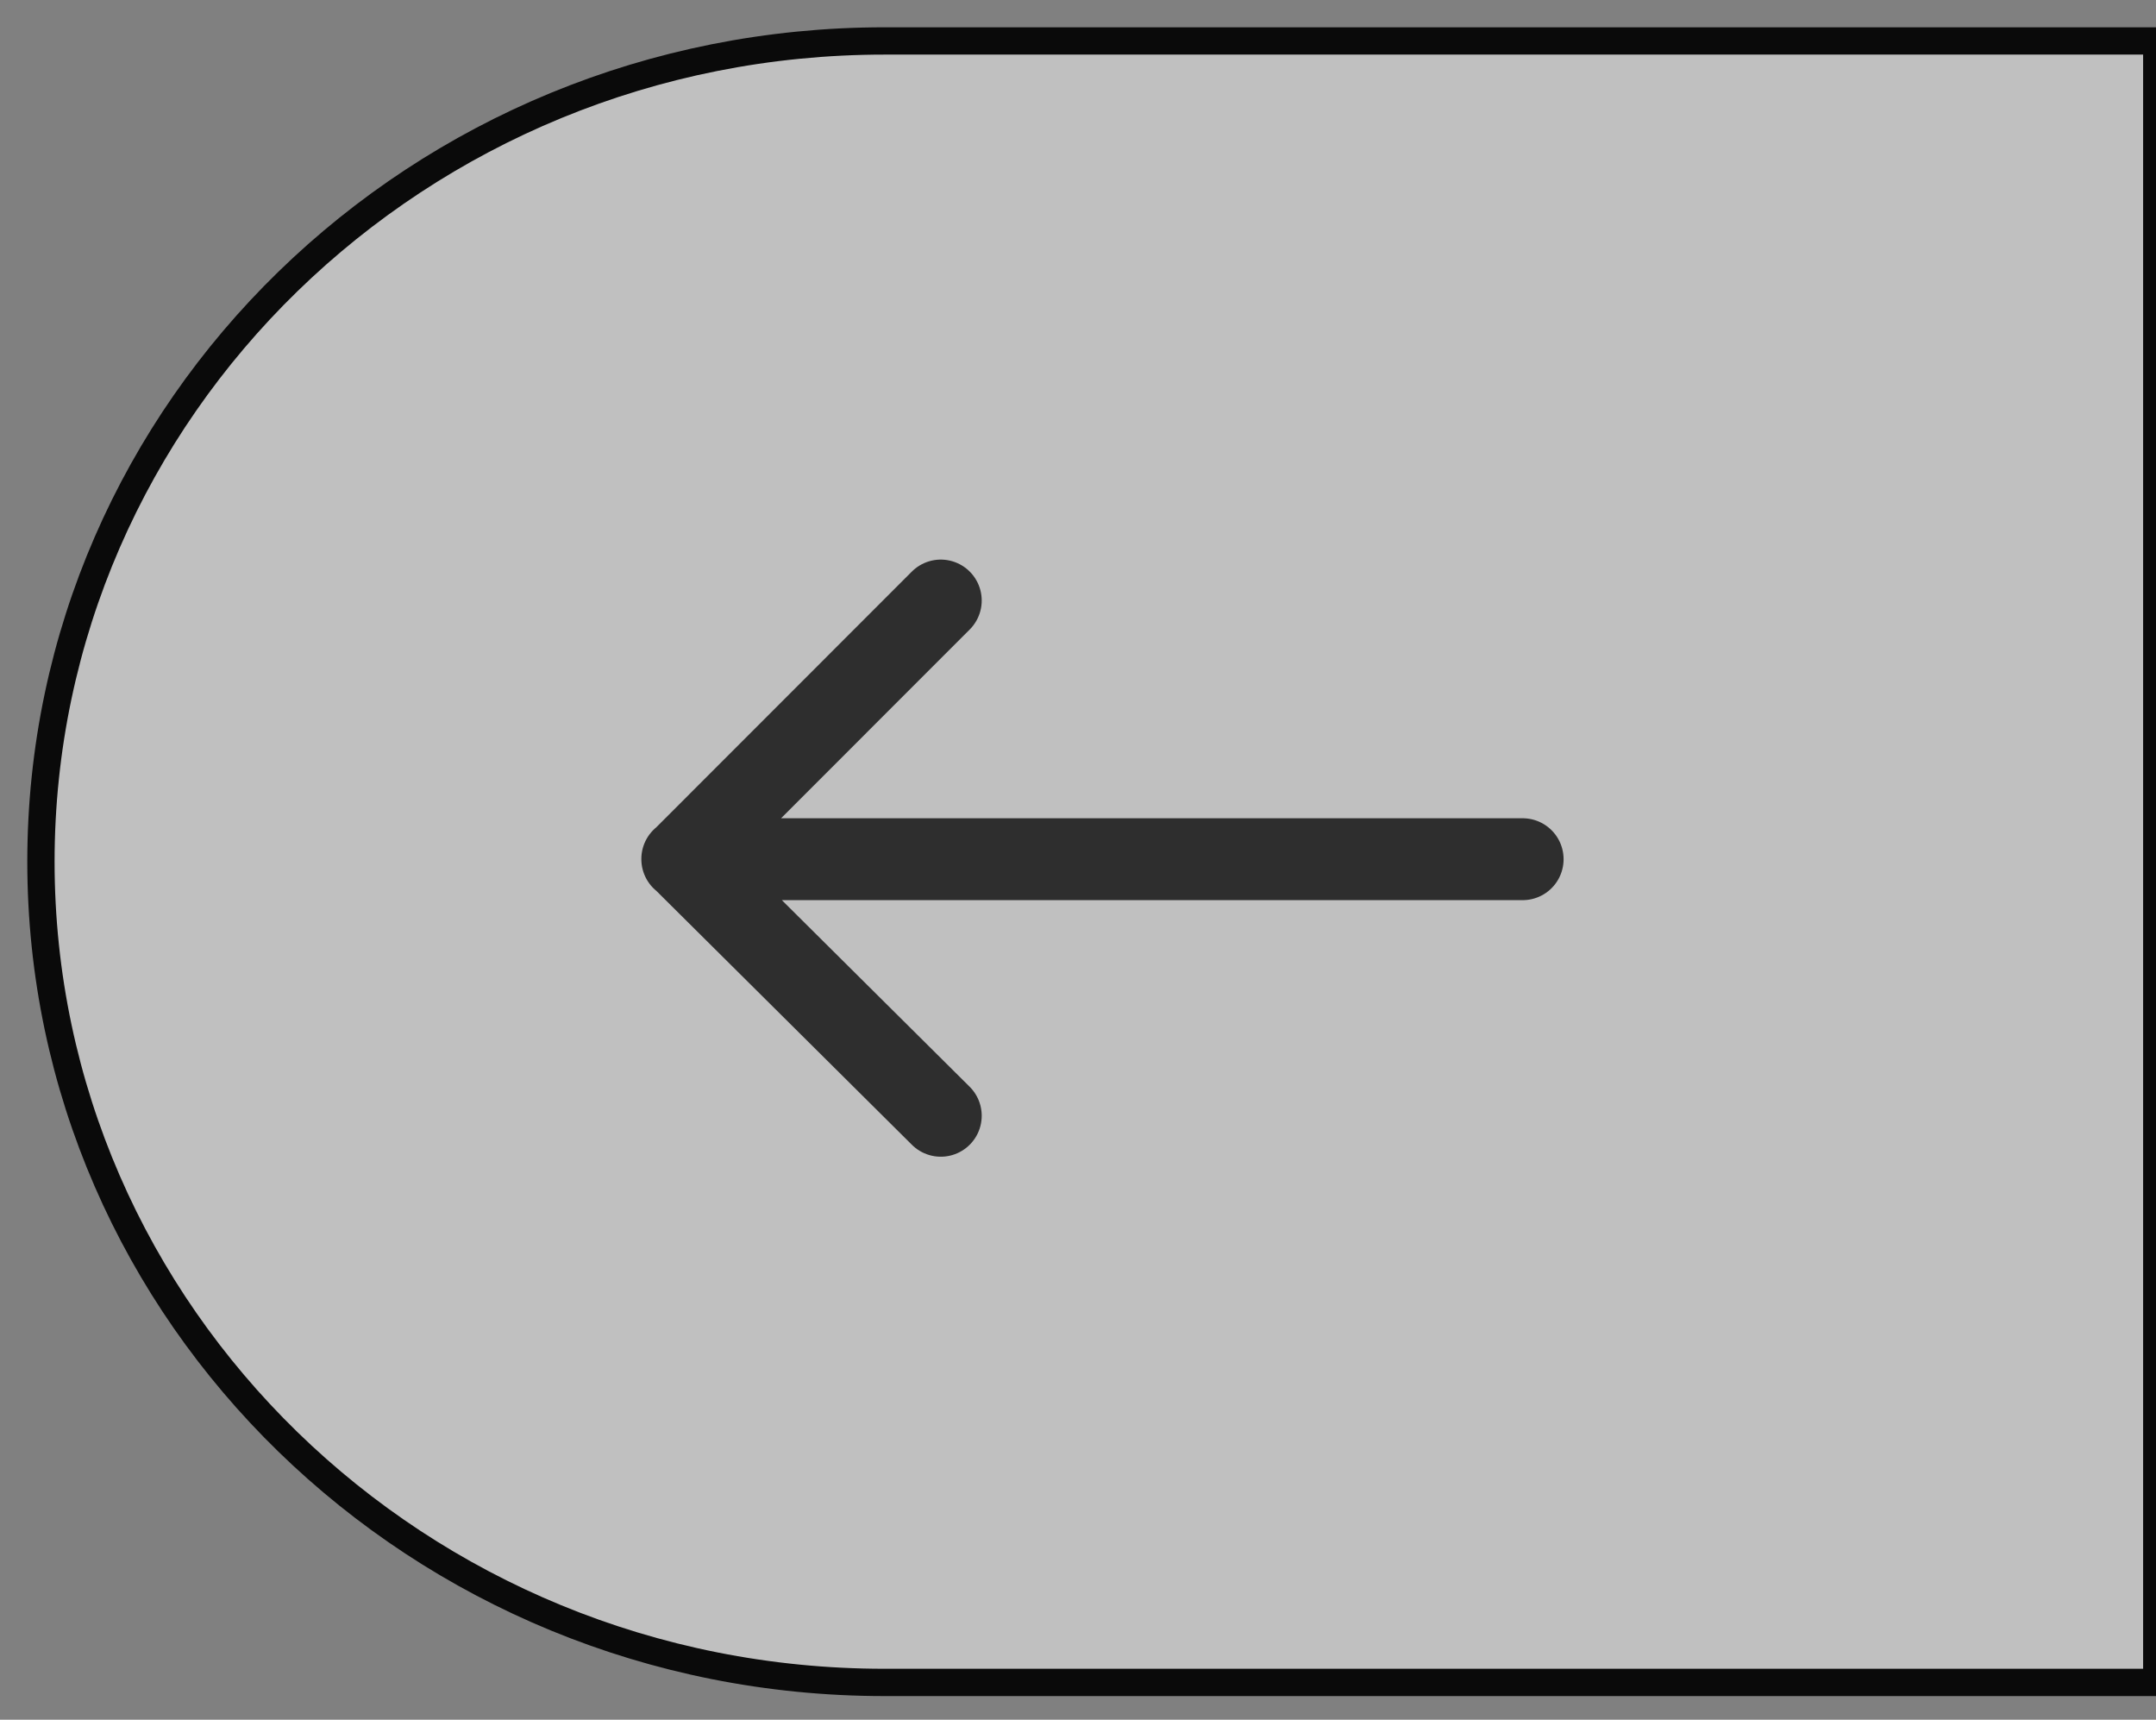 <?xml version="1.0" encoding="UTF-8"?> <svg xmlns="http://www.w3.org/2000/svg" width="79" height="63" viewBox="0 0 79 63" fill="none"><rect x="0" y="0" width="79" height="63" fill="#808080" stroke="none"/><g clip-path="url(#clip0_121_142)"><path d="M32.411 1.5H79.028V61.634H32.411C15.329 61.634 1.5 48.157 1.5 31.567C1.5 14.977 15.329 1.5 32.411 1.5Z" fill="white" fill-opacity="0.5" stroke="#0A0A0A"></path><path d="M34.472 40.875L25 31.466M34.472 22L25 31.476H55.793" stroke="#0A0A0A" stroke-opacity="0.8" stroke-width="3" stroke-linecap="round" stroke-linejoin="round"></path></g><defs><clipPath id="clip0_121_142"><rect width="79" height="63" fill="white"></rect></clipPath></defs></svg> 